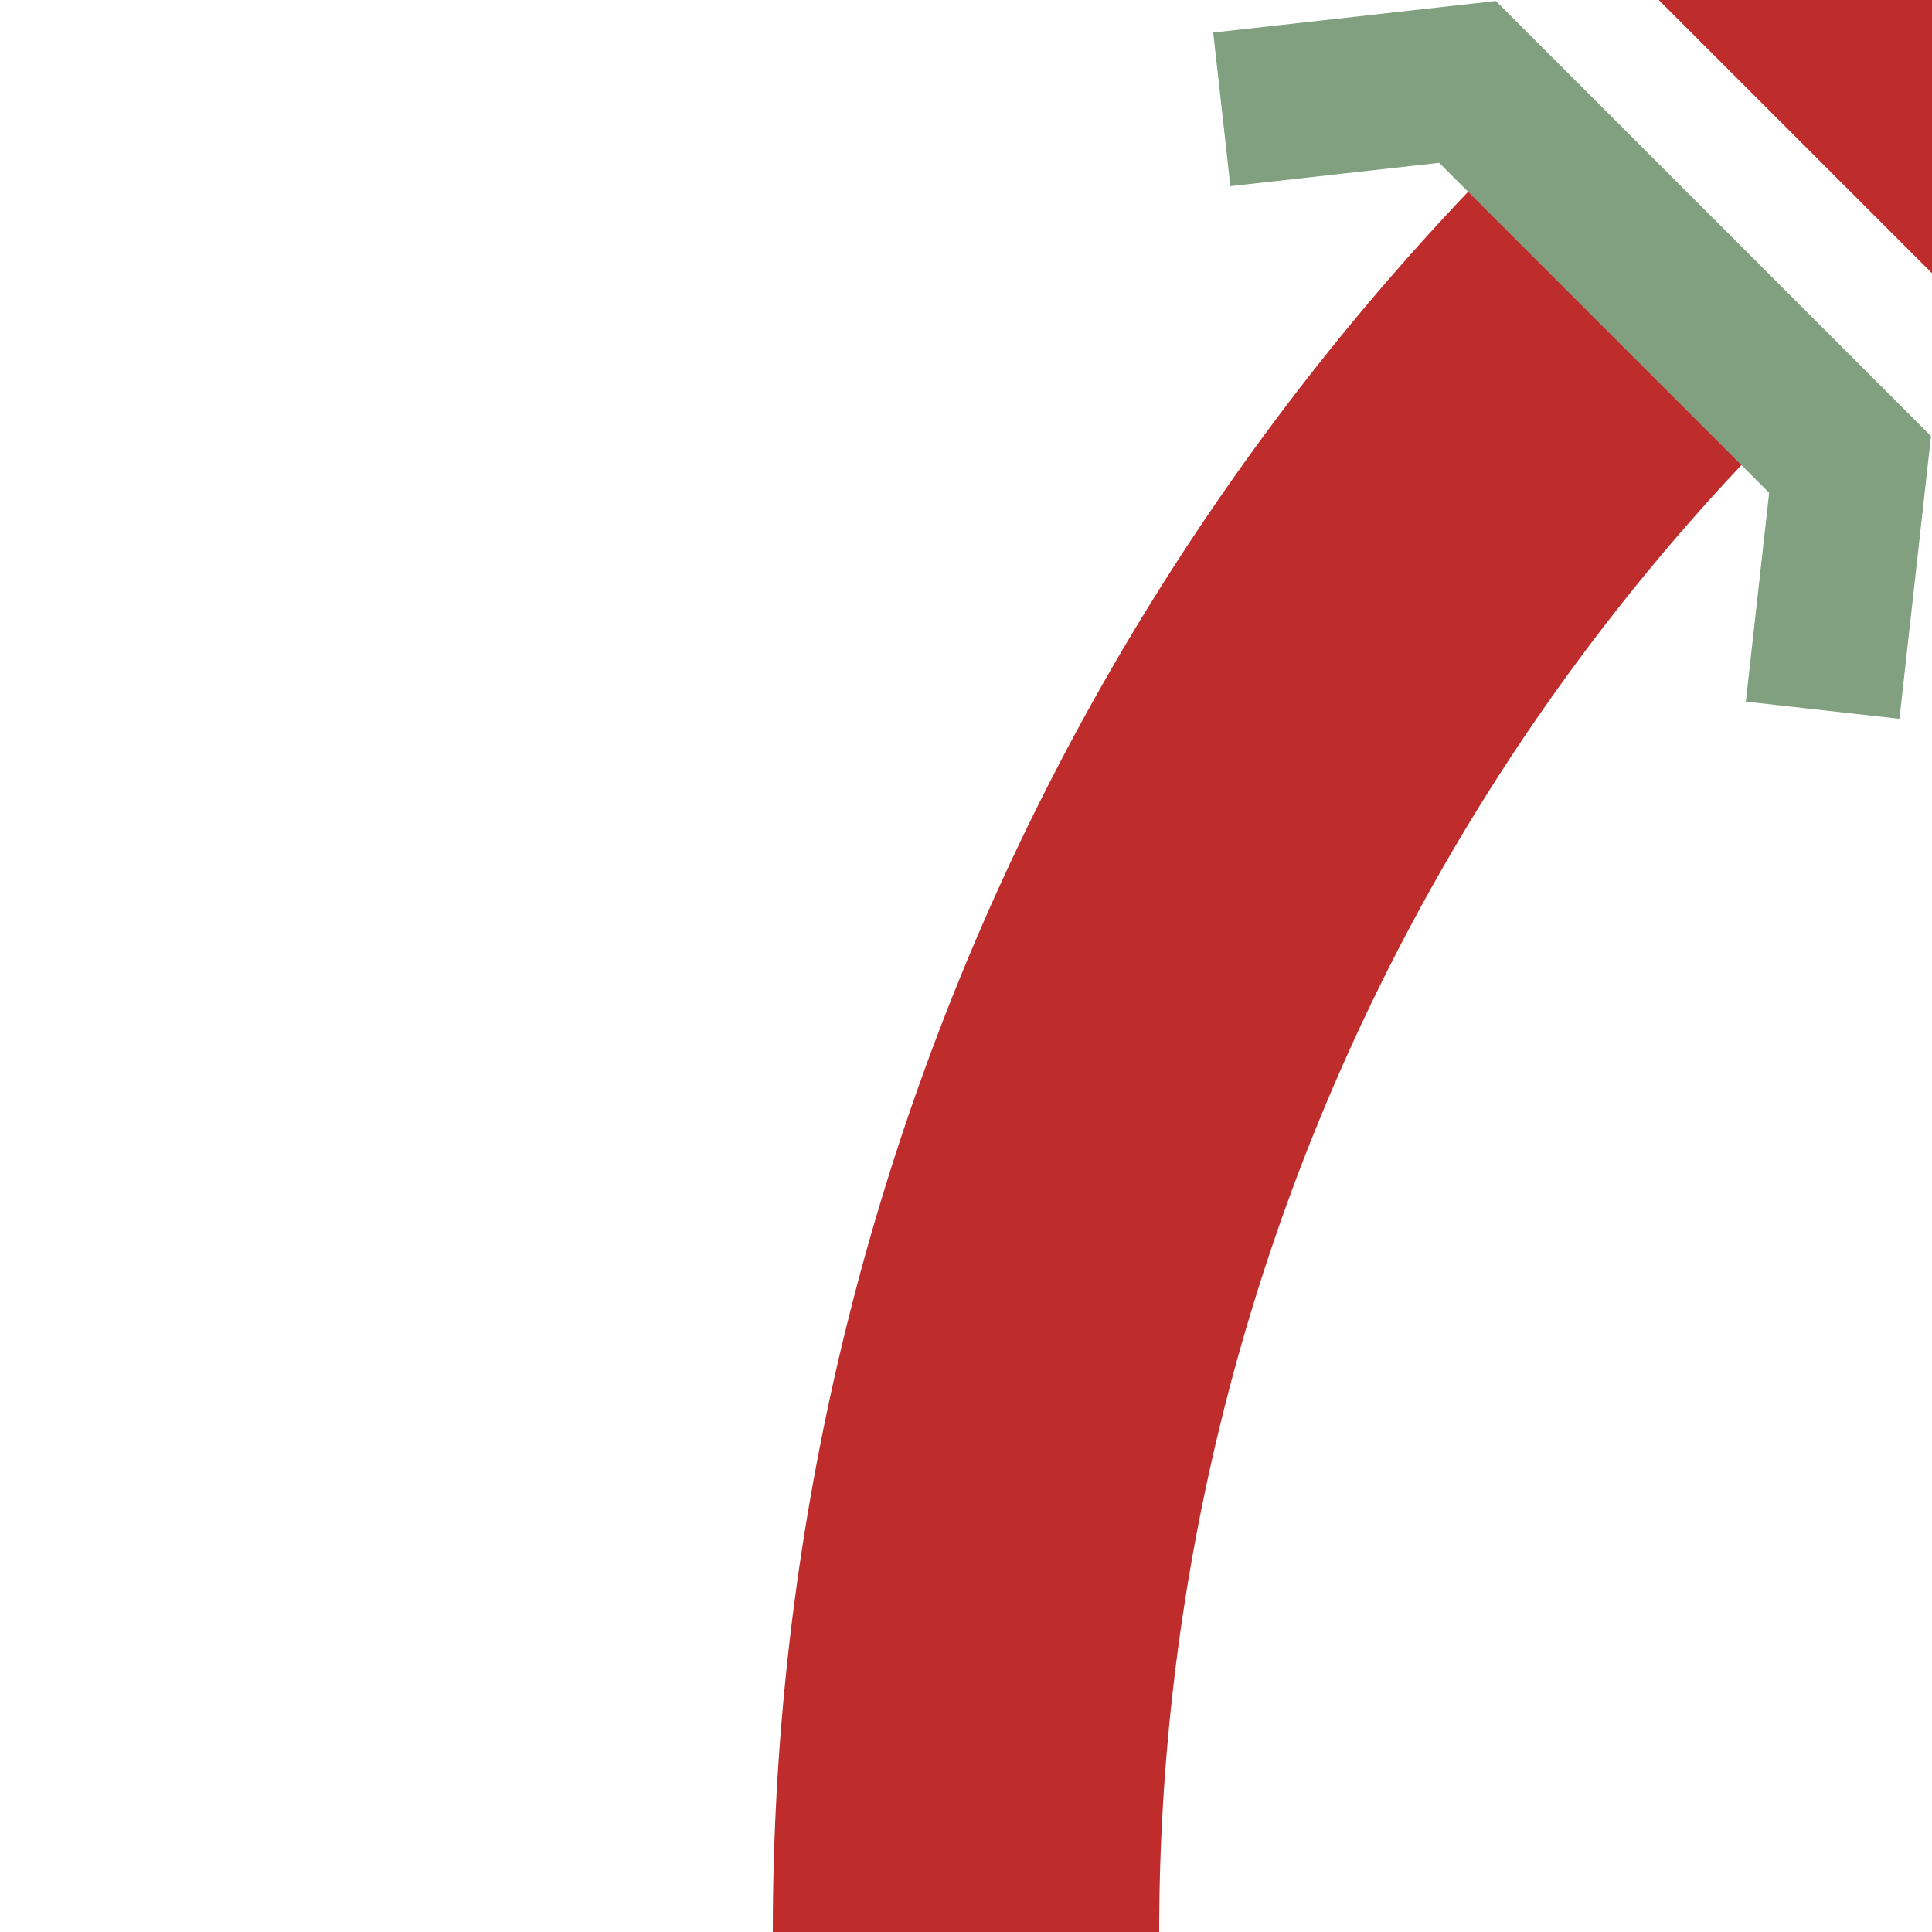 <?xml version="1.0" encoding="UTF-8"?>
<svg xmlns="http://www.w3.org/2000/svg" width="500" height="500">
 <title>STR+1u</title>
 <g fill="none">
  <path stroke="#BE2D2C" d="m 460,-40 80,80 M 250,500 A 603.55,603.55 0 0 1 426.78,73.22" stroke-width="100"/>
  <path stroke="#80A080" d="M 316.2,28.3 379.8,21.2 478.8,120.2 471.7,183.8" stroke-width="40"/>
 </g>
</svg>